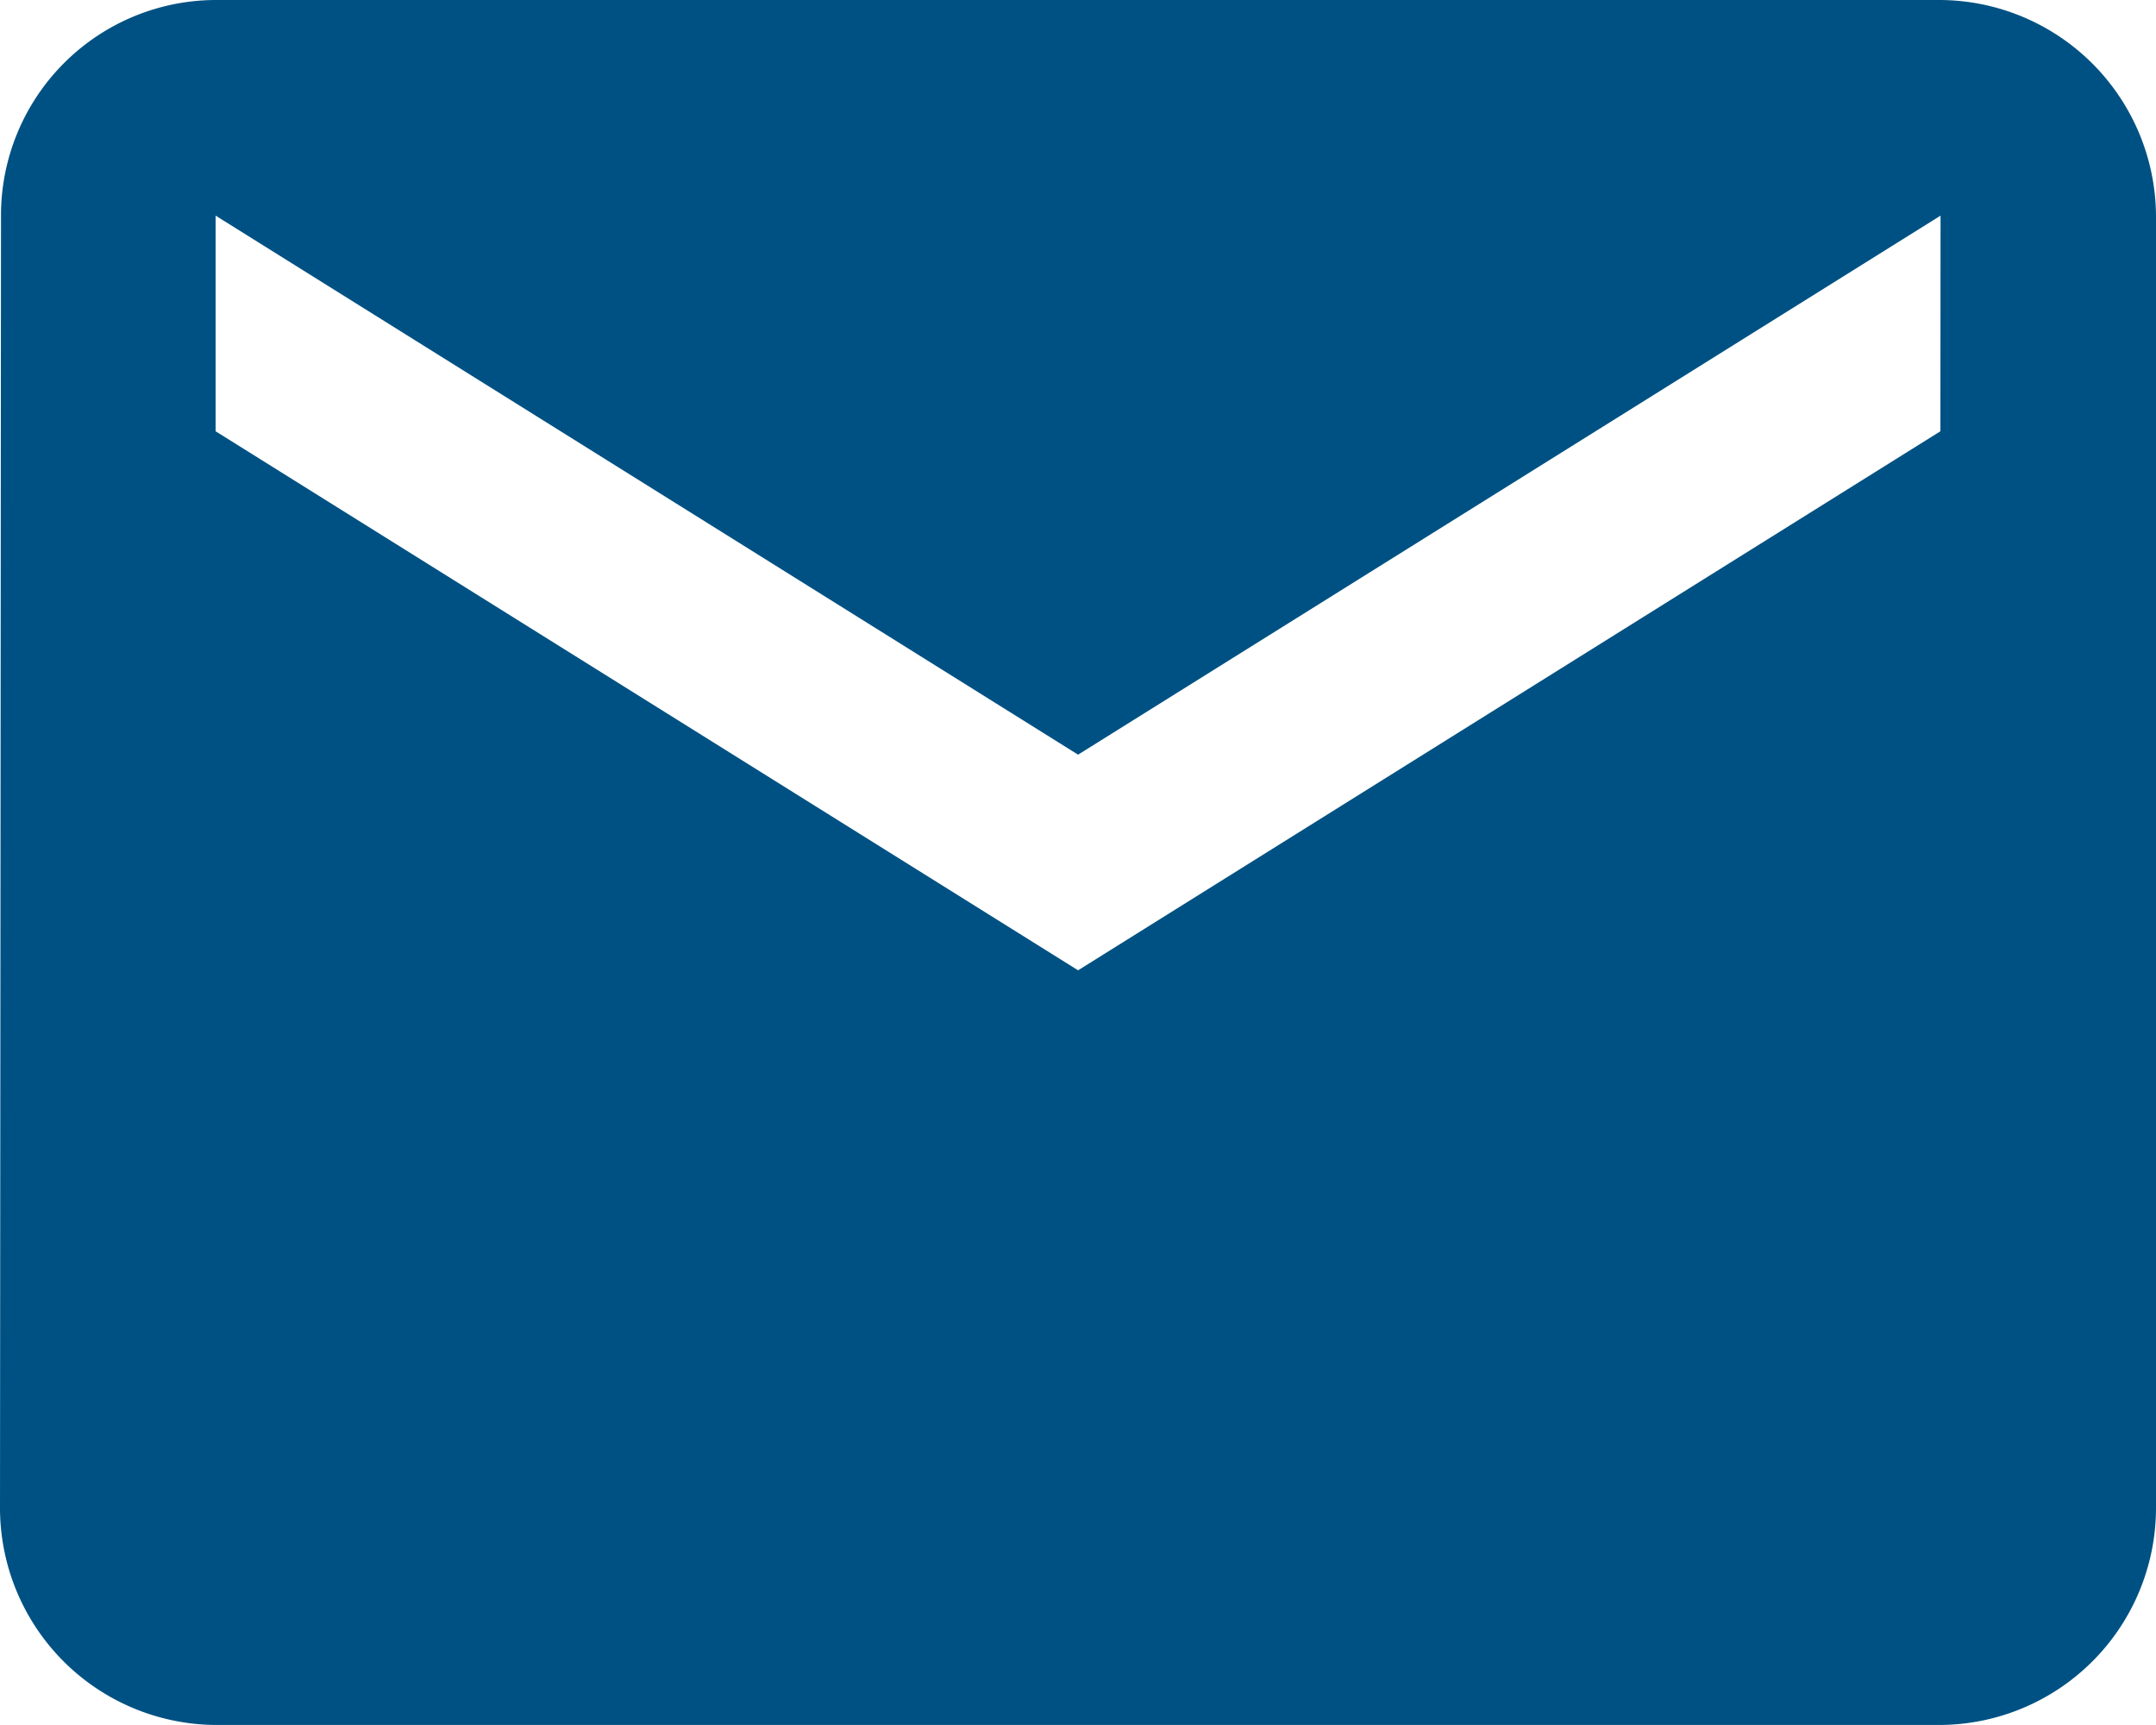 <svg xmlns="http://www.w3.org/2000/svg" width="12.909" height="10.327" viewBox="0 0 12.909 10.327">
  <path id="ic_email_24px" d="M13.618,4H3.291A1.289,1.289,0,0,0,2.006,5.291L2,13.036a1.3,1.3,0,0,0,1.291,1.291H13.618a1.3,1.3,0,0,0,1.291-1.291V5.291A1.3,1.3,0,0,0,13.618,4Zm0,2.582L8.455,9.809,3.291,6.582V5.291L8.455,8.518l5.164-3.227Z" transform="translate(-2 -4)" fill="#005183"/>
</svg>
